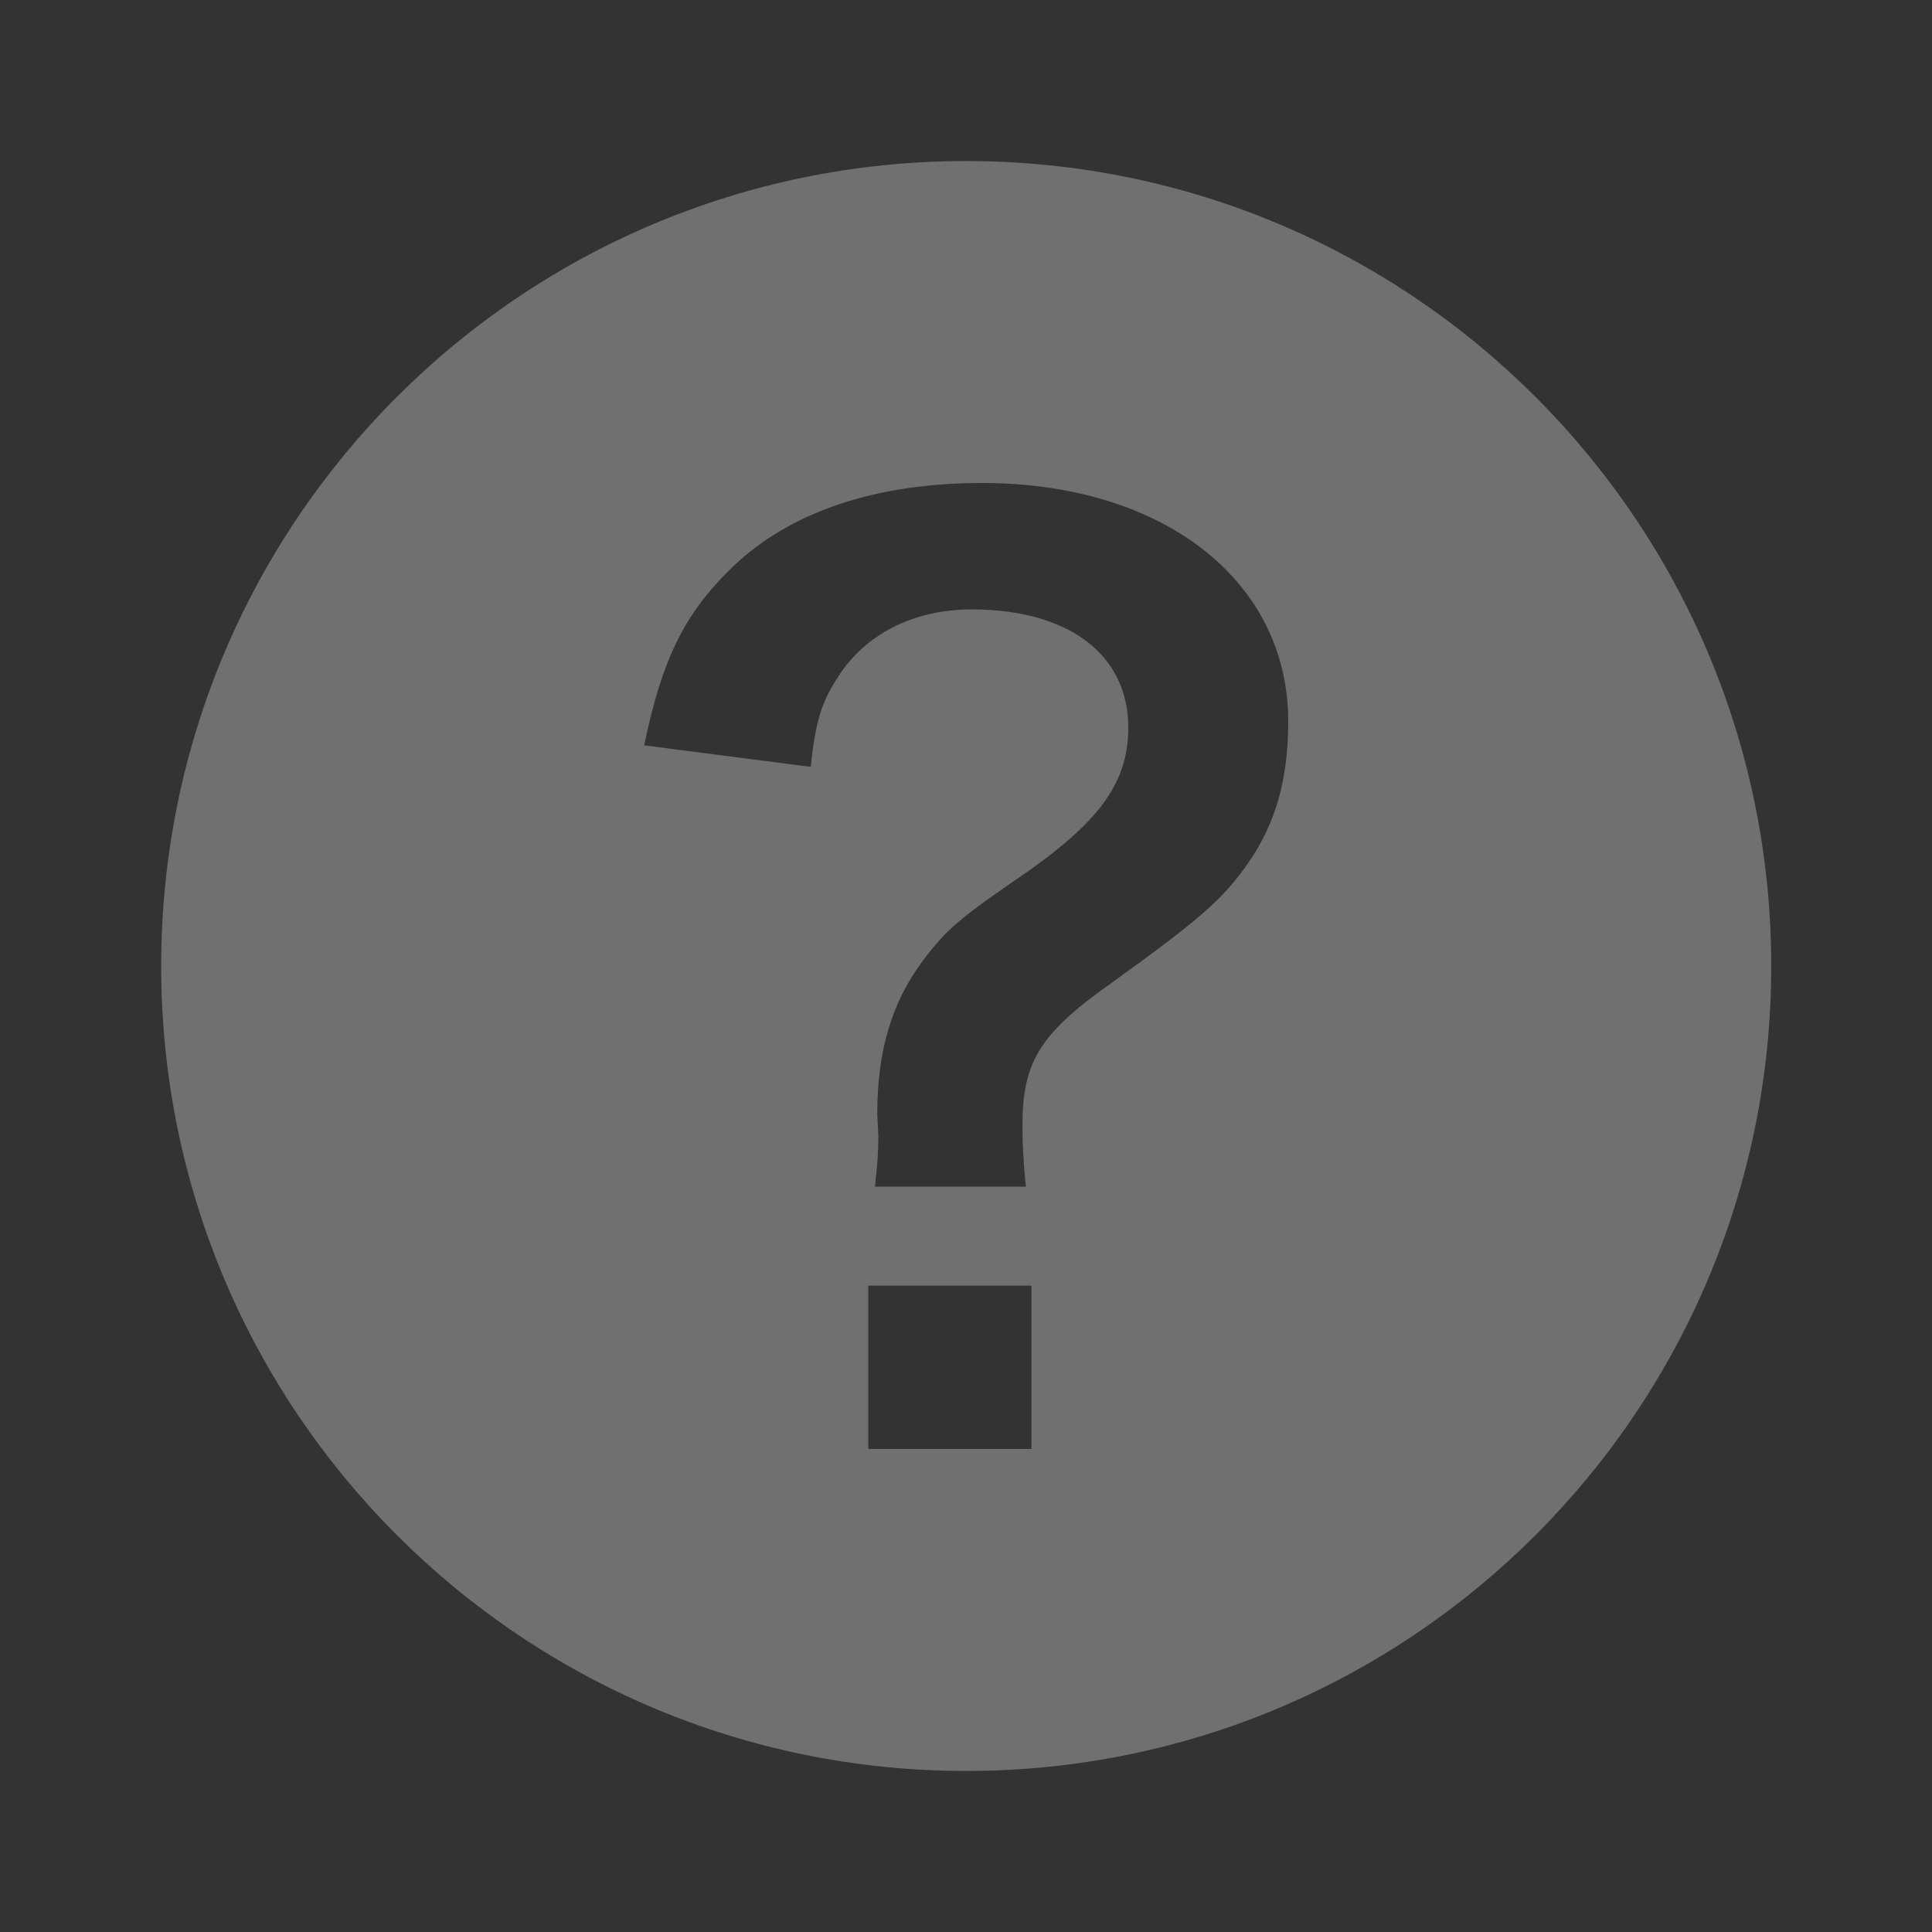 <svg width="14" height="14" viewBox="0 0 14 14" fill="none" xmlns="http://www.w3.org/2000/svg">
<rect x="0" y="0" width="14" height="14" fill="#333333" stroke="none"/>
<path fill-rule="evenodd" clip-rule="evenodd" d="M7.001 12.833C10.223 12.833 12.835 10.222 12.835 7C12.835 3.778 10.223 1.167 7.001 1.167C3.78 1.167 1.168 3.778 1.168 7C1.168 10.222 3.78 12.833 7.001 12.833ZM6.34 8.599H7.434C7.417 8.434 7.409 8.296 7.409 8.158C7.409 7.7 7.532 7.492 8.046 7.129C8.715 6.646 8.861 6.516 9.049 6.248C9.245 5.963 9.335 5.643 9.335 5.228C9.335 4.208 8.429 3.5 7.116 3.5C6.349 3.5 5.729 3.707 5.312 4.105C4.962 4.442 4.799 4.77 4.668 5.401L5.875 5.557C5.908 5.228 5.957 5.081 6.071 4.908C6.267 4.597 6.618 4.416 7.042 4.416C7.744 4.416 8.176 4.744 8.176 5.271C8.176 5.66 7.98 5.937 7.458 6.308C6.928 6.671 6.863 6.732 6.691 6.957C6.463 7.259 6.357 7.613 6.357 8.071L6.365 8.236C6.365 8.348 6.357 8.452 6.34 8.599ZM7.474 9.316H6.292V10.5H7.474V9.316Z" fill="white" fill-opacity="0.3"/>
</svg>

